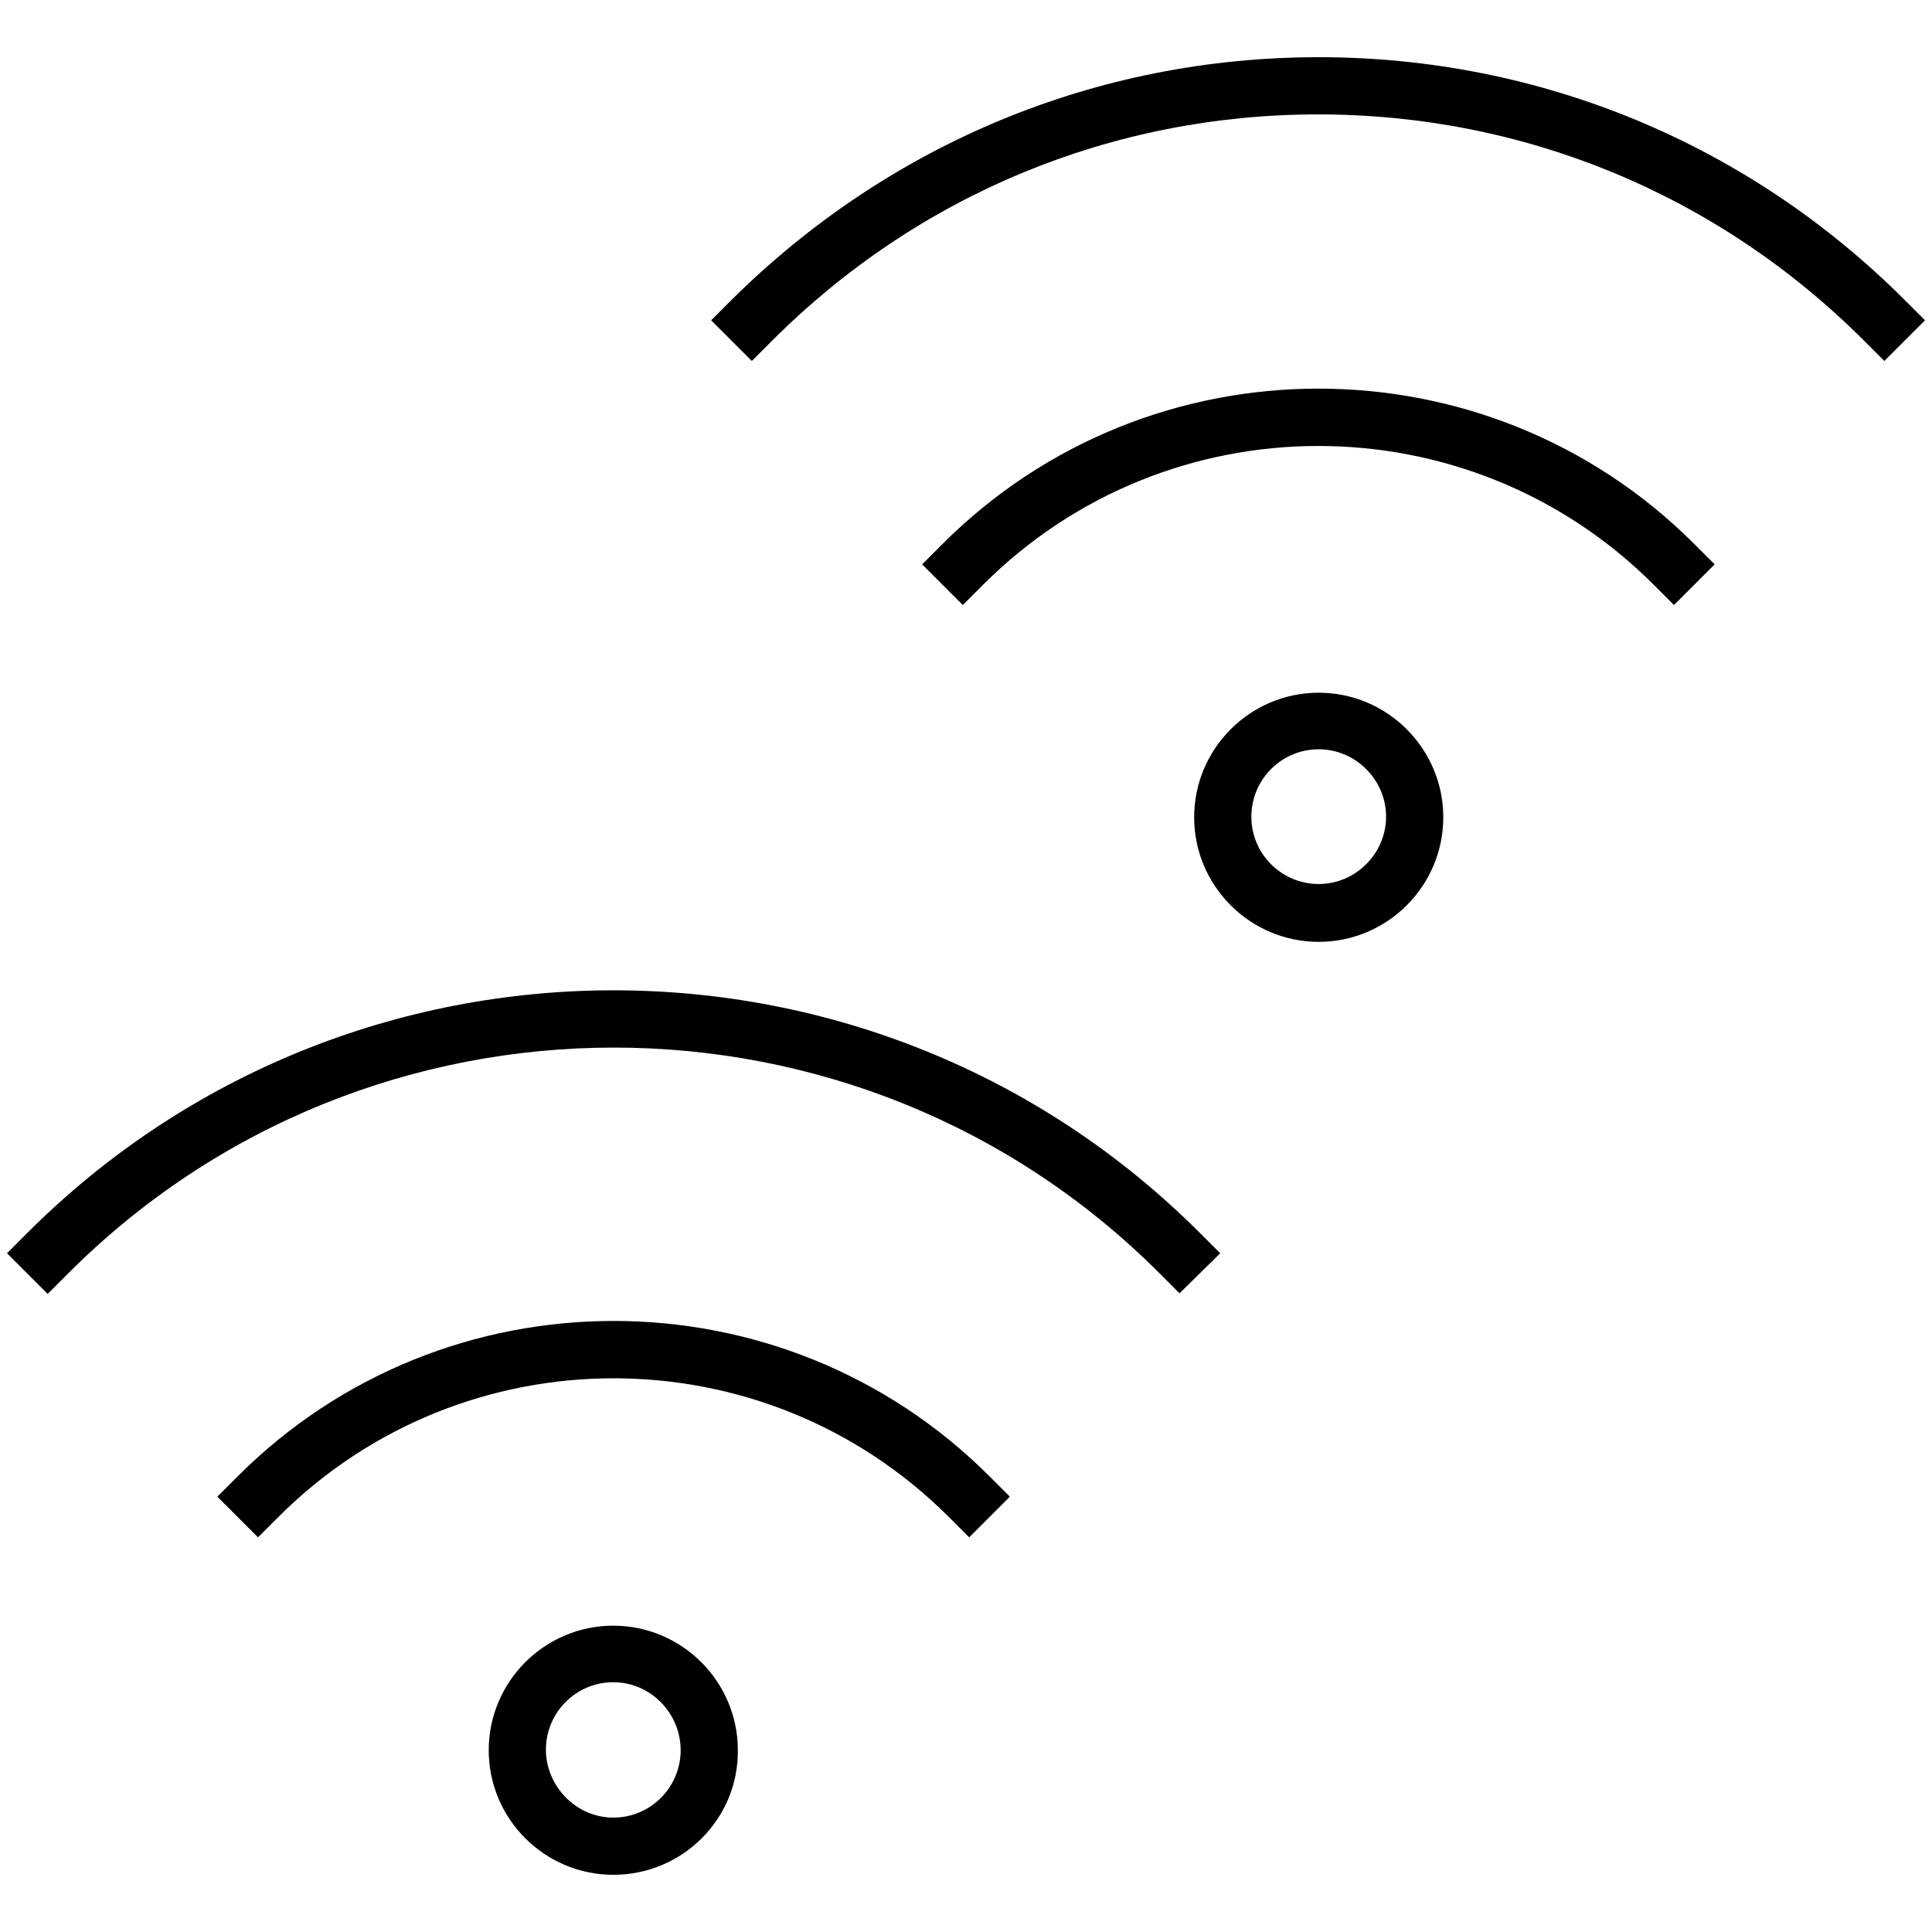 <svg xml:space="preserve" style="enable-background:new 0 0 304 304;" viewBox="0 0 304 304" y="0px" x="0px" xmlns:xlink="http://www.w3.org/1999/xlink" xmlns="http://www.w3.org/2000/svg" id="Layer_1" version="1.1">
<g>
	<g>
		<g>
			<g>
				<g>
					<g>
						<path d="M207.5,148.2c-10.8,0-19.6-8.8-19.6-19.6s8.8-19.6,19.6-19.6s19.6,8.8,19.6,19.6S218.3,148.2,207.5,148.2z
							 M207.5,117.9c-5.9,0-10.6,4.8-10.6,10.6c0,5.9,4.8,10.6,10.6,10.6s10.6-4.8,10.6-10.6C218.1,122.7,213.3,117.9,207.5,117.9z"></path>
					</g>
					<g>
						<path d="M296.5,56.8l-3.2-3.2c-23-23-53.5-35.6-85.9-35.6s-62.9,12.6-85.9,35.6l-3.2,3.2l-6.4-6.4l3.2-3.2
							C139.9,22.6,172.6,9,207.5,9c0,0,0,0,0,0c34.8,0,67.6,13.6,92.2,38.2l3.2,3.2L296.5,56.8z"></path>
					</g>
					<g>
						<path d="M263.4,95.2l-3.2-3.2c-29.1-29.1-76.4-29.1-105.5,0l-3.2,3.2l-6.4-6.4l3.2-3.2C180.9,53,234,53,266.6,85.6l3.2,3.2
							L263.4,95.2z"></path>
					</g>
				</g>
			</g>
		</g>
	</g>
	<g>
		<g>
			<g>
				<g>
					<g>
						<path d="M96.5,295c-10.8,0-19.6-8.8-19.6-19.6c0-10.8,8.8-19.6,19.6-19.6s19.6,8.8,19.6,19.6C116.2,286.2,107.4,295,96.5,295z
							 M96.5,264.7c-5.9,0-10.6,4.8-10.6,10.6S90.7,286,96.5,286c5.9,0,10.6-4.8,10.6-10.6S102.4,264.7,96.5,264.7z"></path>
					</g>
					<g>
						<path d="M185.6,203.5l-3.2-3.2C135.1,153,58,153,10.7,200.4l-3.2,3.2l-6.4-6.4l3.2-3.2c50.9-50.9,133.6-50.9,184.5,0l3.2,3.2
							L185.6,203.5z"></path>
					</g>
					<g>
						<path d="M152.5,241.9l-3.2-3.2c-29.1-29.1-76.4-29.1-105.5,0l-3.2,3.2l-6.4-6.4l3.2-3.2c32.6-32.6,85.7-32.6,118.3,0l3.2,3.2
							L152.5,241.9z"></path>
					</g>
				</g>
			</g>
		</g>
	</g>
</g>
</svg>
